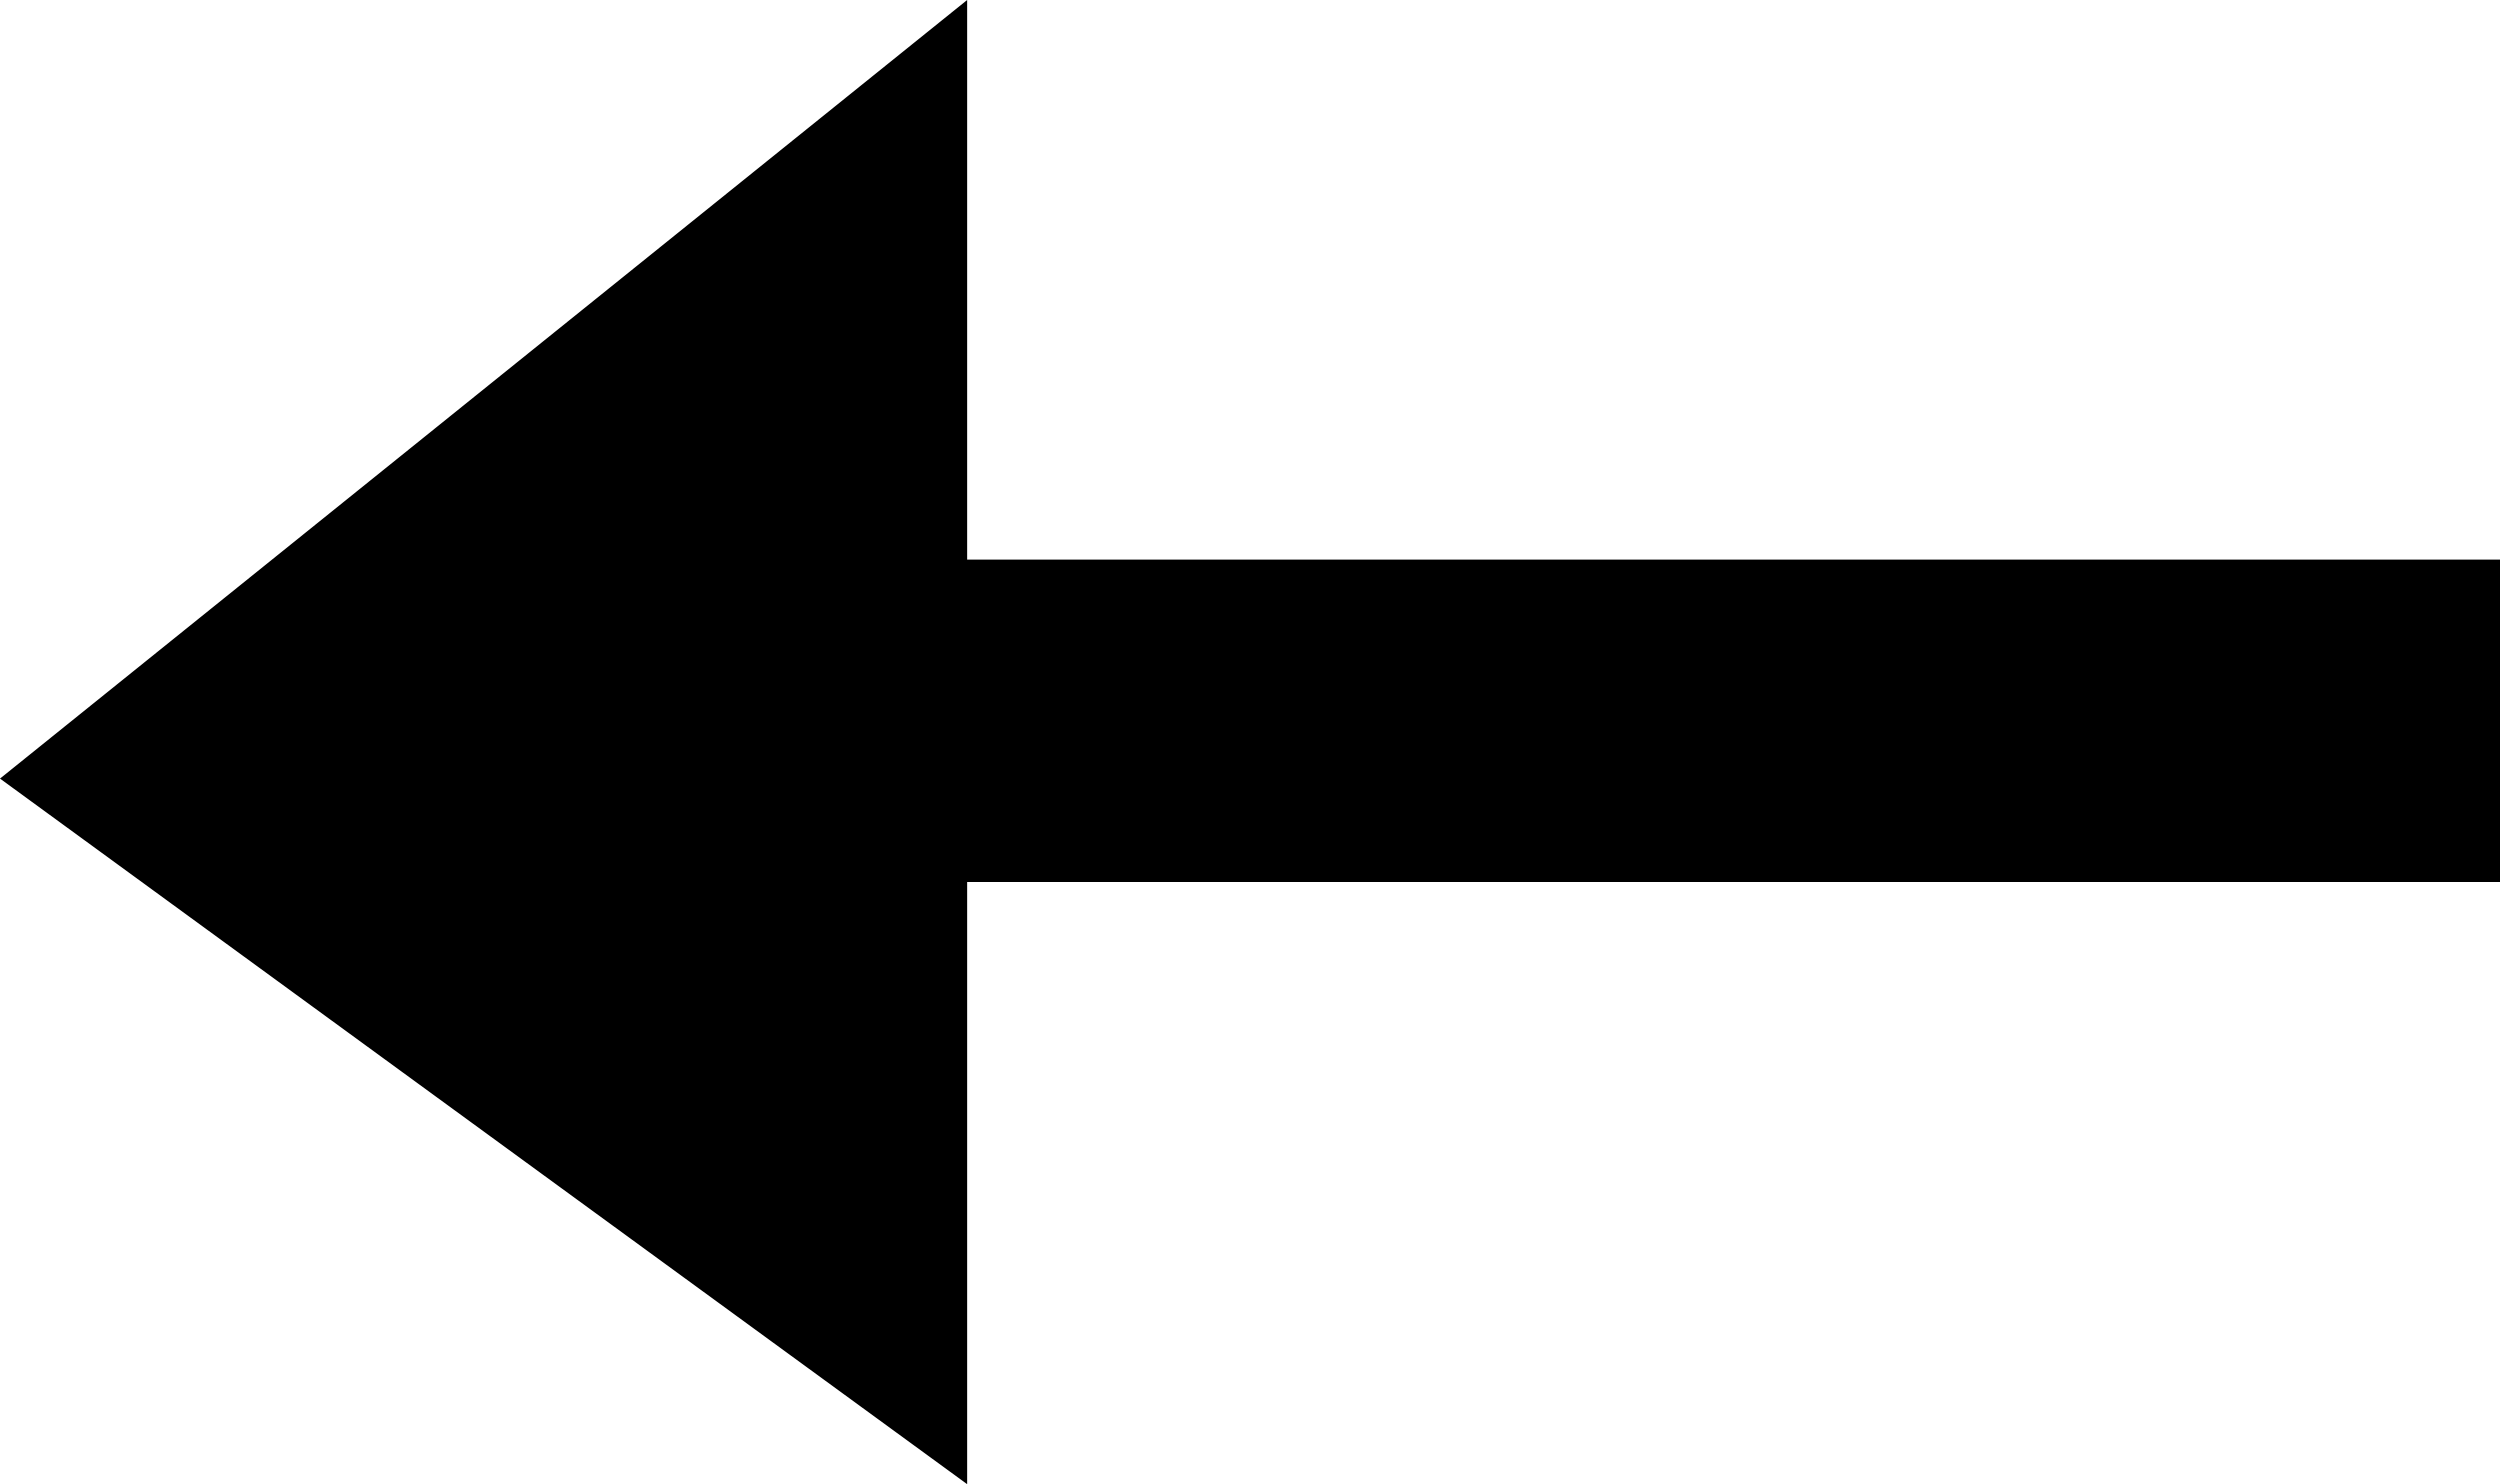 <?xml version="1.0" encoding="UTF-8" standalone="no"?>
<svg xmlns:xlink="http://www.w3.org/1999/xlink" height="12.2px" width="20.55px" xmlns="http://www.w3.org/2000/svg">
  <g transform="matrix(1.0, 0.0, 0.0, 1.0, 10.25, 6.1)">
    <path d="M-2.3 -6.1 L-2.3 -1.5 10.3 -1.5 10.3 1.15 -2.3 1.15 -2.3 6.1 -10.25 0.3 -2.3 -6.1" fill="#000000" fill-rule="evenodd" stroke="none"/>
  </g>
</svg>
